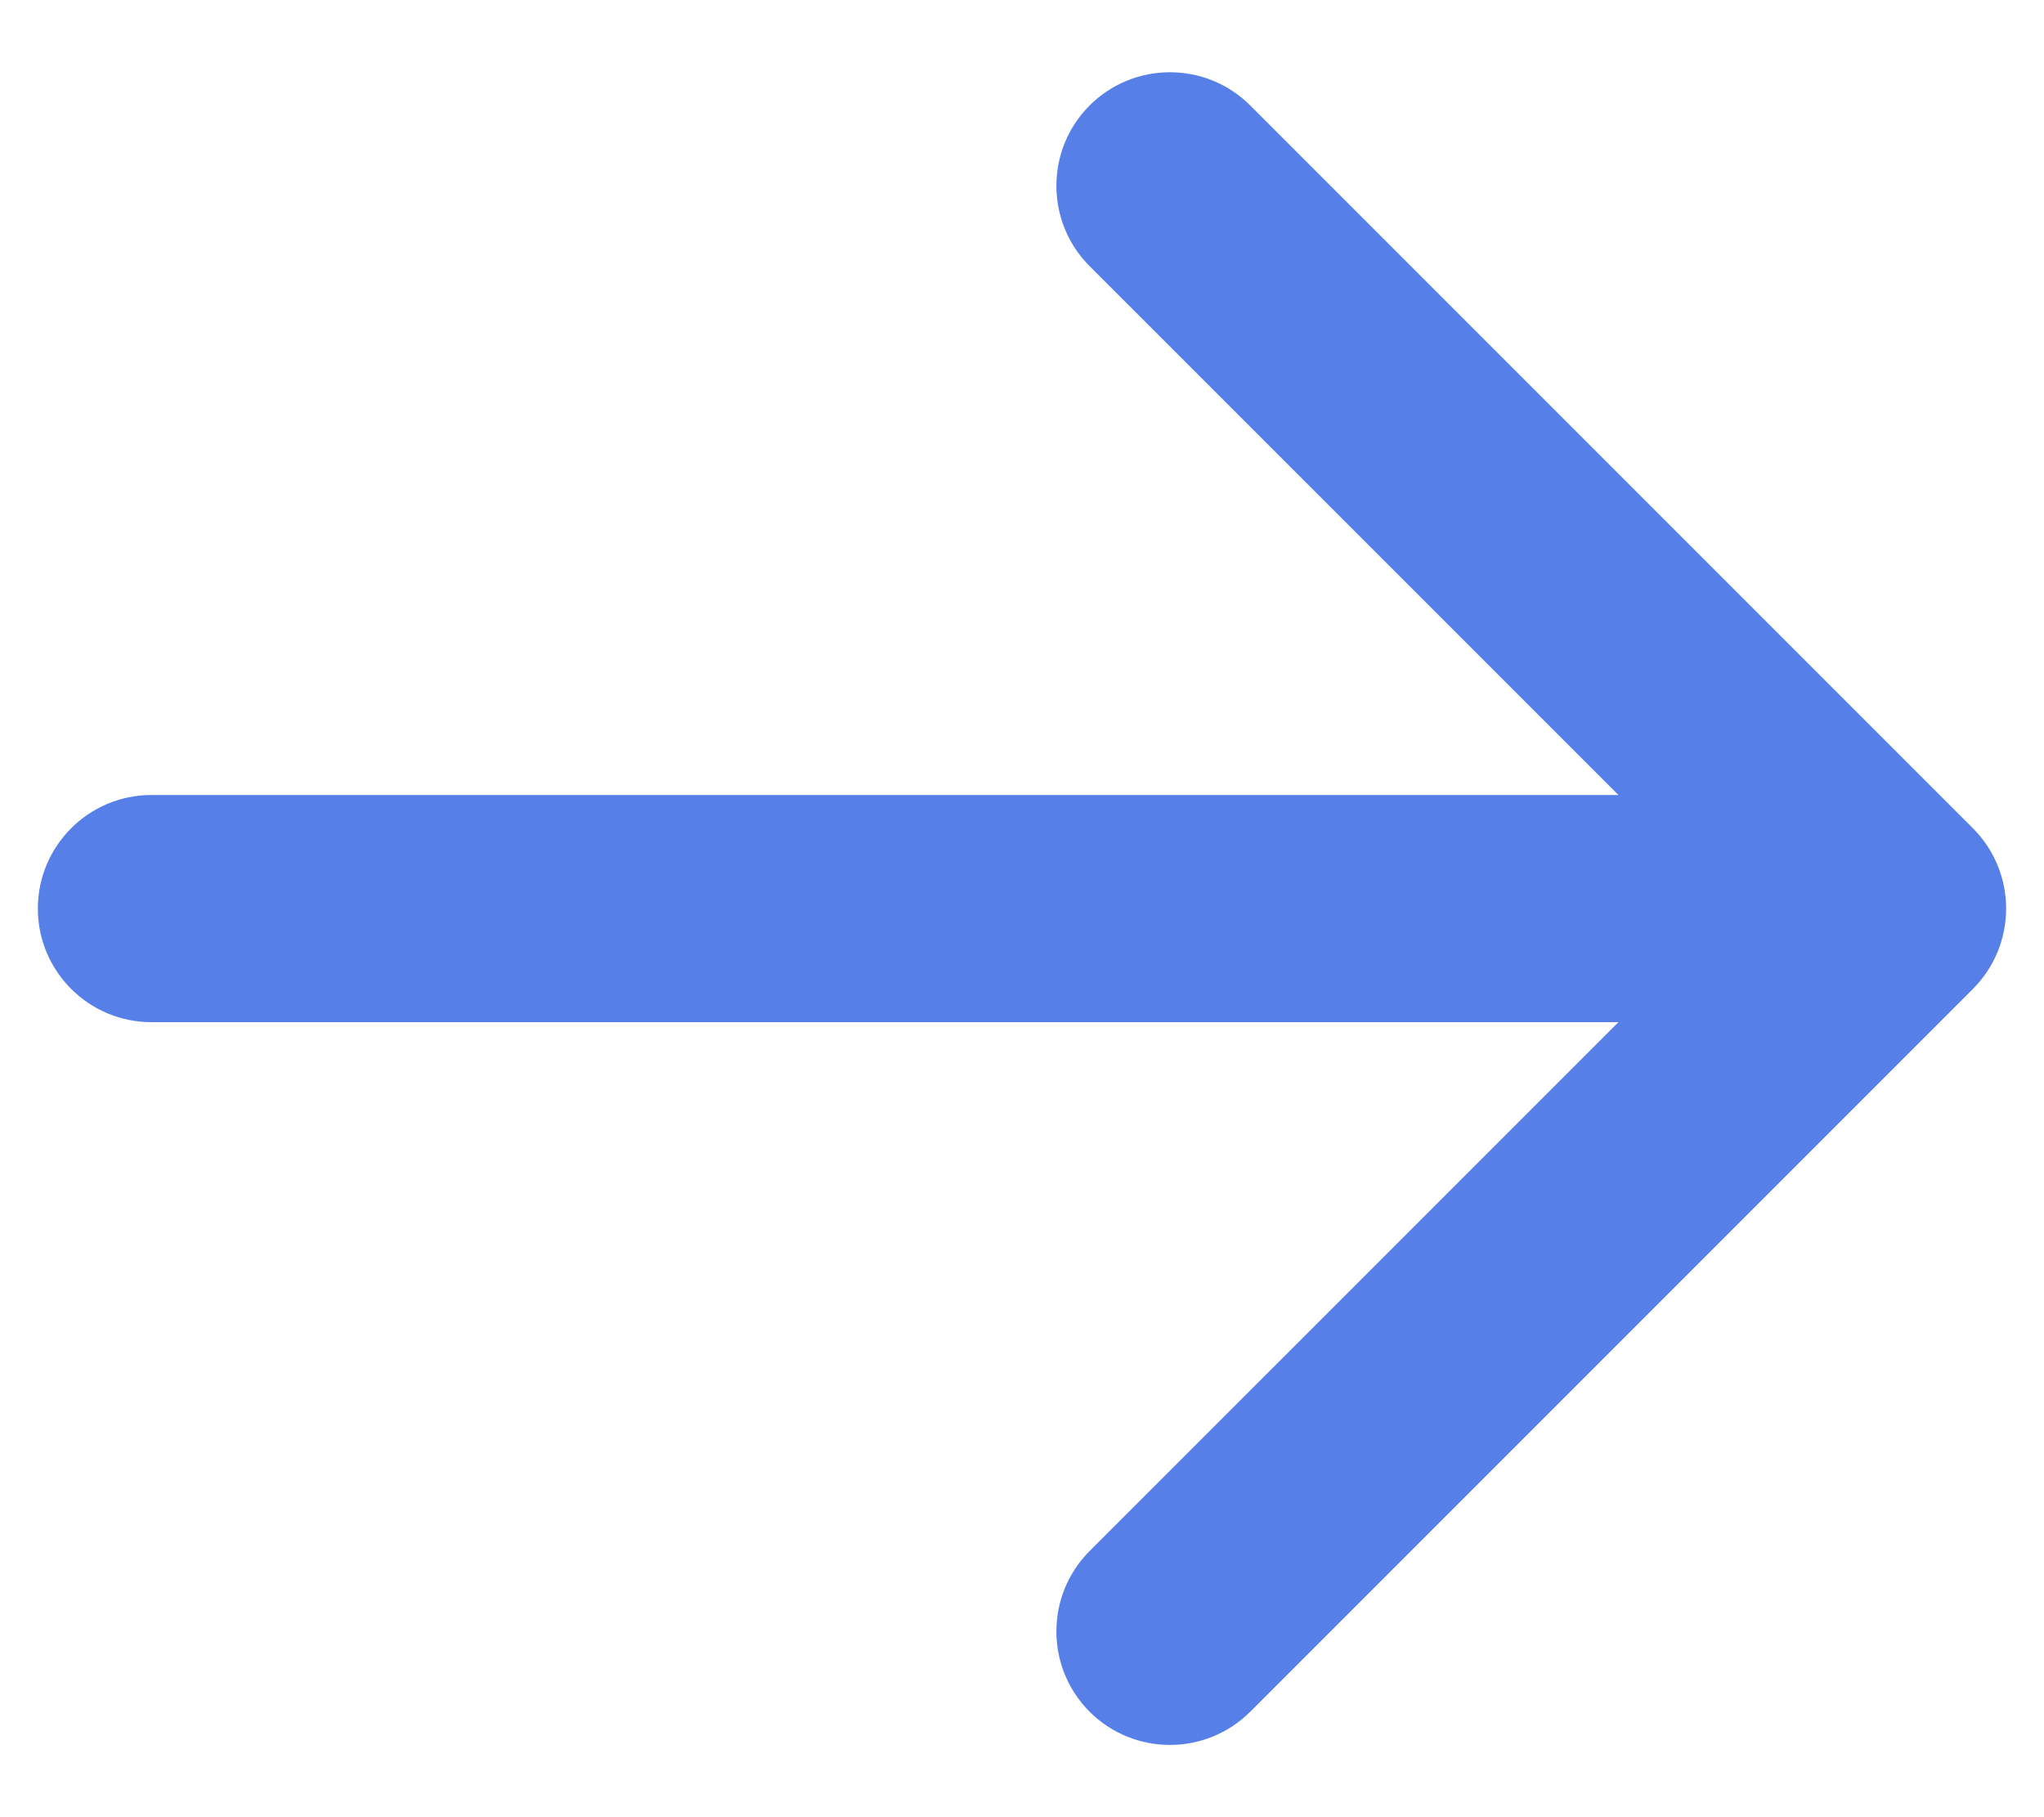 <?xml version="1.0" encoding="UTF-8"?> <svg xmlns="http://www.w3.org/2000/svg" viewBox="0 0 27.00 24.00" data-guides="{&quot;vertical&quot;:[],&quot;horizontal&quot;:[]}"><path fill="#567fe8" stroke="none" fill-opacity="1" stroke-width="1" stroke-opacity="1" id="tSvgae2d8f196c" title="Path 2" d="M2 10.5C1.172 10.5 0.5 11.172 0.5 12C0.5 12.828 1.172 13.5 2 13.5C2 12.5 2 11.5 2 10.5ZM26.061 13.061C26.646 12.475 26.646 11.525 26.061 10.939C22.879 7.757 19.697 4.575 16.515 1.393C15.929 0.808 14.979 0.808 14.393 1.393C13.808 1.979 13.808 2.929 14.393 3.515C17.222 6.343 20.05 9.172 22.879 12C20.05 14.828 17.222 17.657 14.393 20.485C13.808 21.071 13.808 22.021 14.393 22.607C14.979 23.192 15.929 23.192 16.515 22.607C19.697 19.425 22.879 16.243 26.061 13.061ZM2 13.5C9.667 13.5 17.333 13.5 25 13.5C25 12.5 25 11.5 25 10.5C17.333 10.5 9.667 10.5 2 10.5C2 11.5 2 12.5 2 13.5Z"></path><defs></defs></svg> 